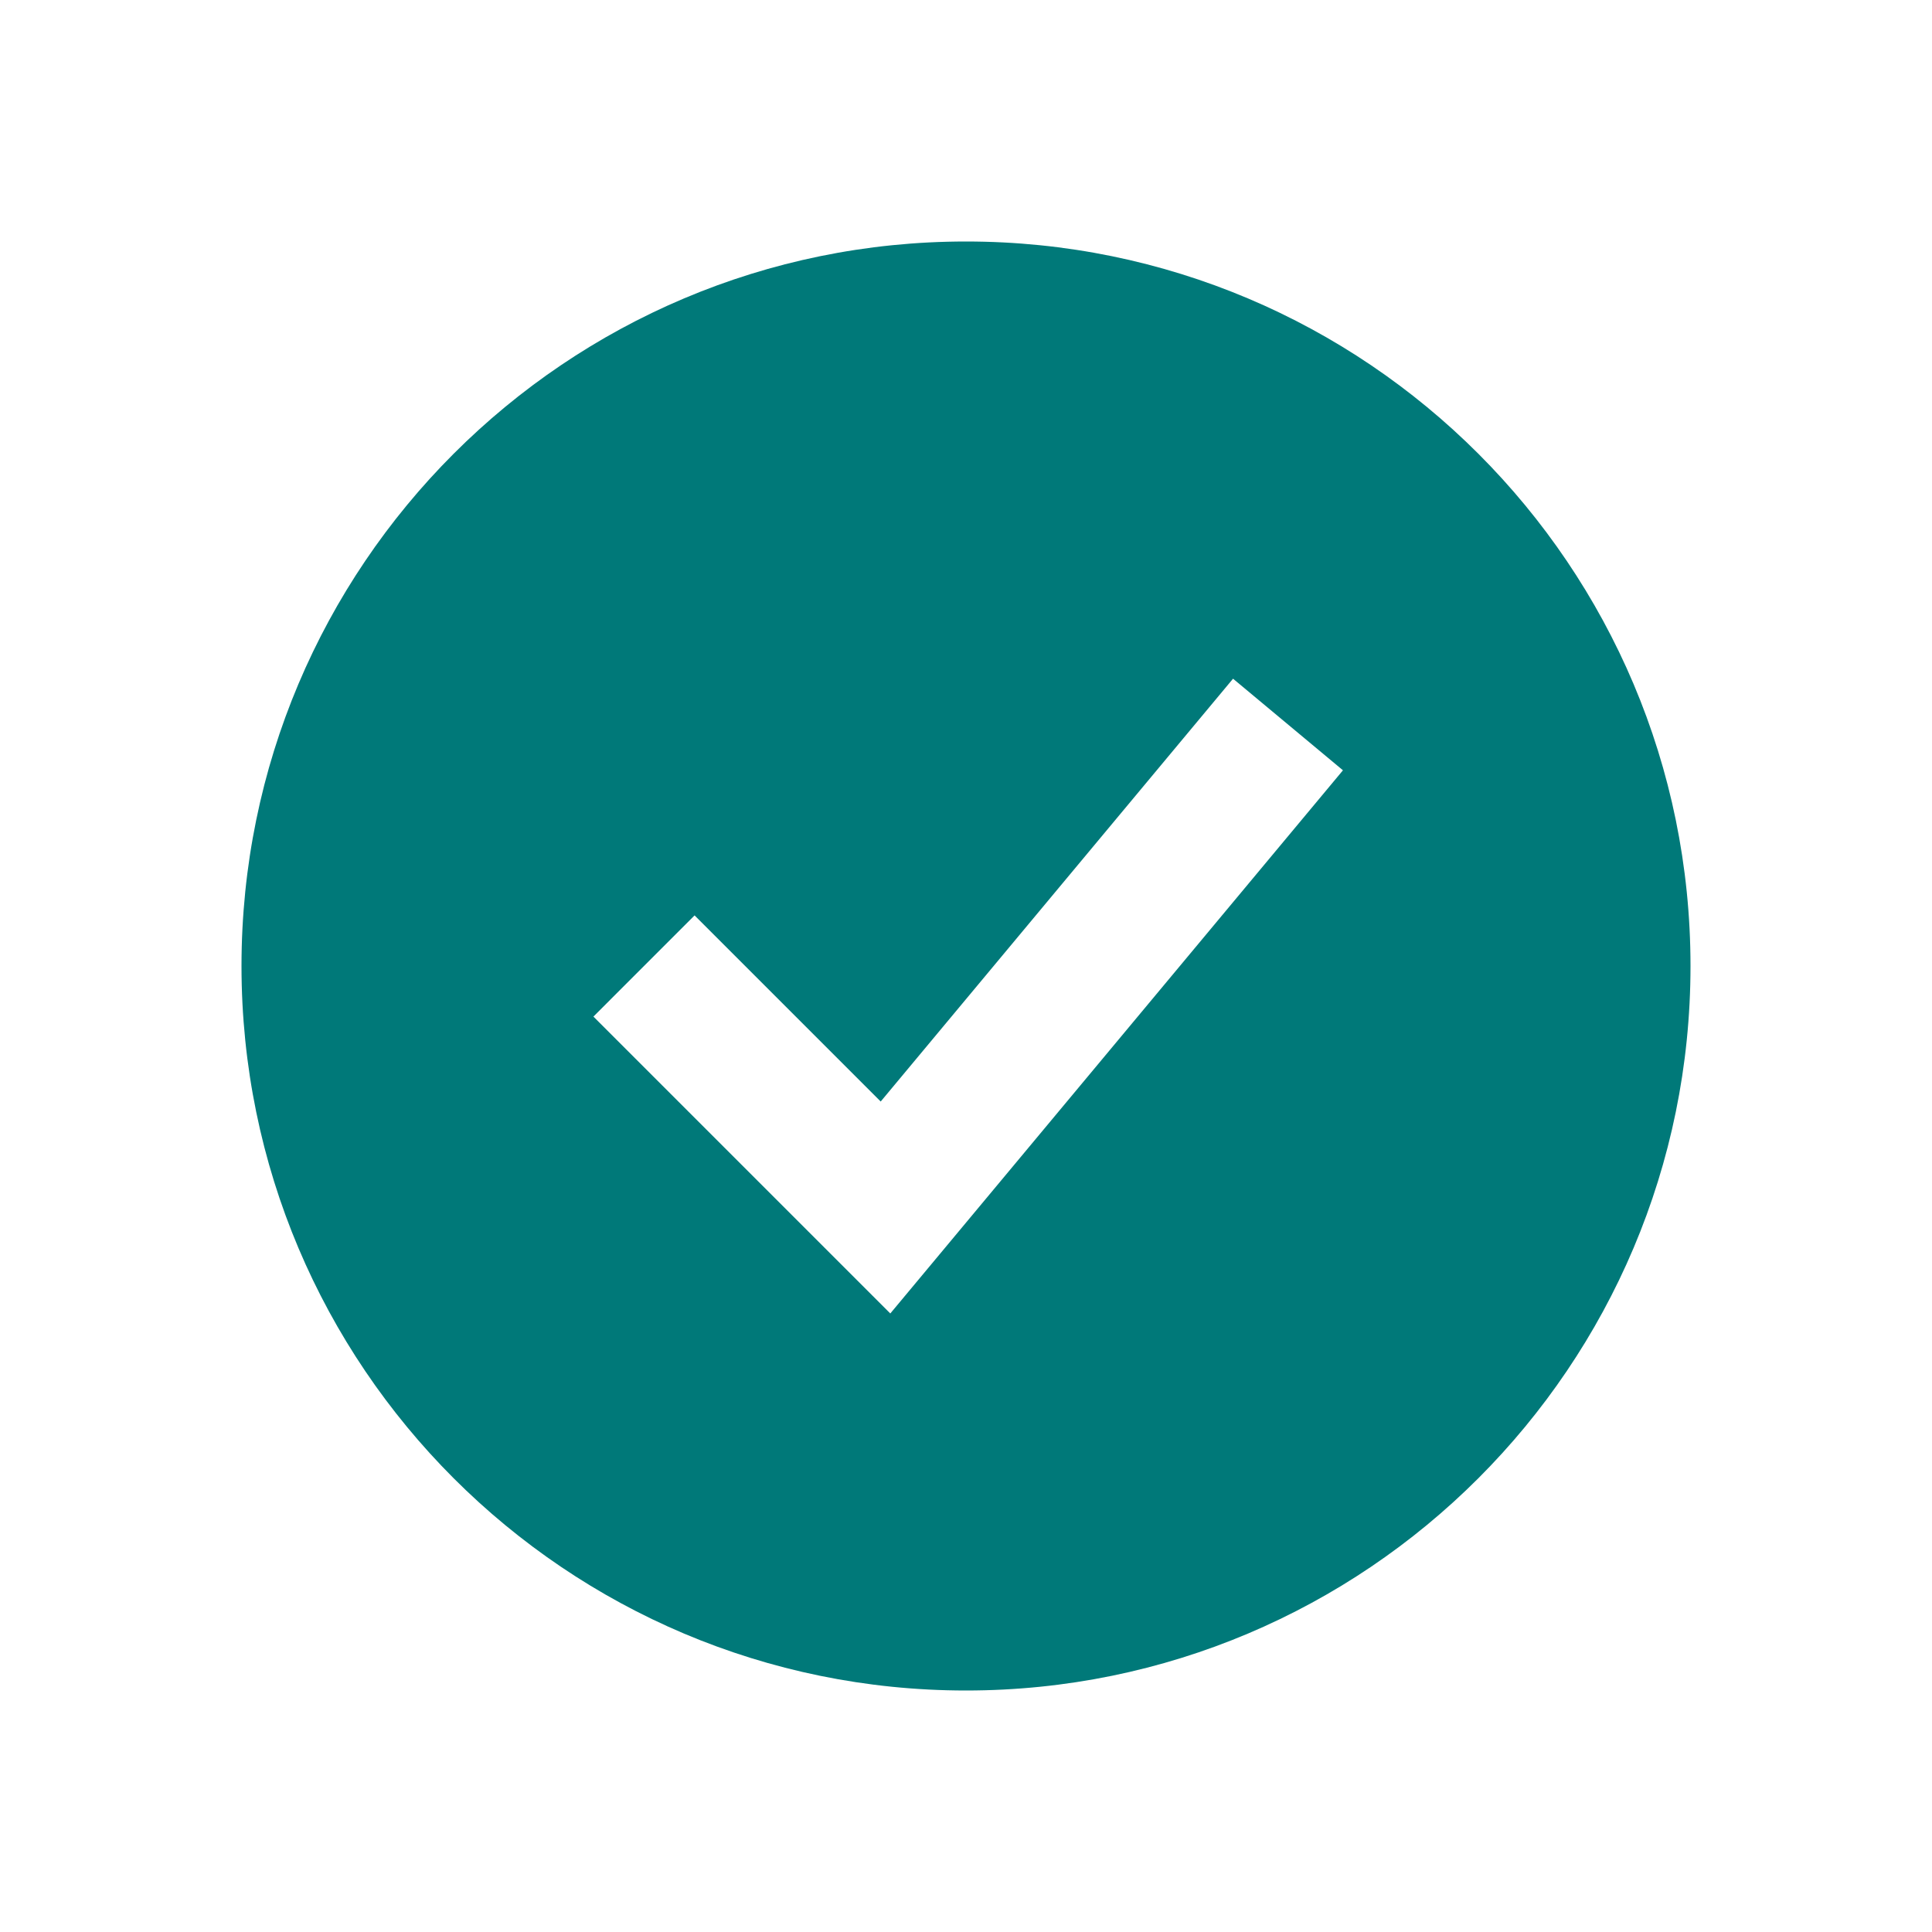 <?xml version="1.0" encoding="UTF-8"?> <svg xmlns="http://www.w3.org/2000/svg" width="27" height="27" viewBox="0 0 27 27" fill="none"> <path fill-rule="evenodd" clip-rule="evenodd" d="M13.5 23.625C19.092 23.625 23.625 19.092 23.625 13.5C23.625 7.908 19.092 3.375 13.5 3.375C7.908 3.375 3.375 7.908 3.375 13.5C3.375 19.092 7.908 23.625 13.5 23.625ZM13.143 17.515L18.768 10.765L17.232 9.485L12.308 15.394L9.707 12.793L8.293 14.207L11.668 17.582L12.442 18.356L13.143 17.515Z" fill="#007979"></path> </svg> 